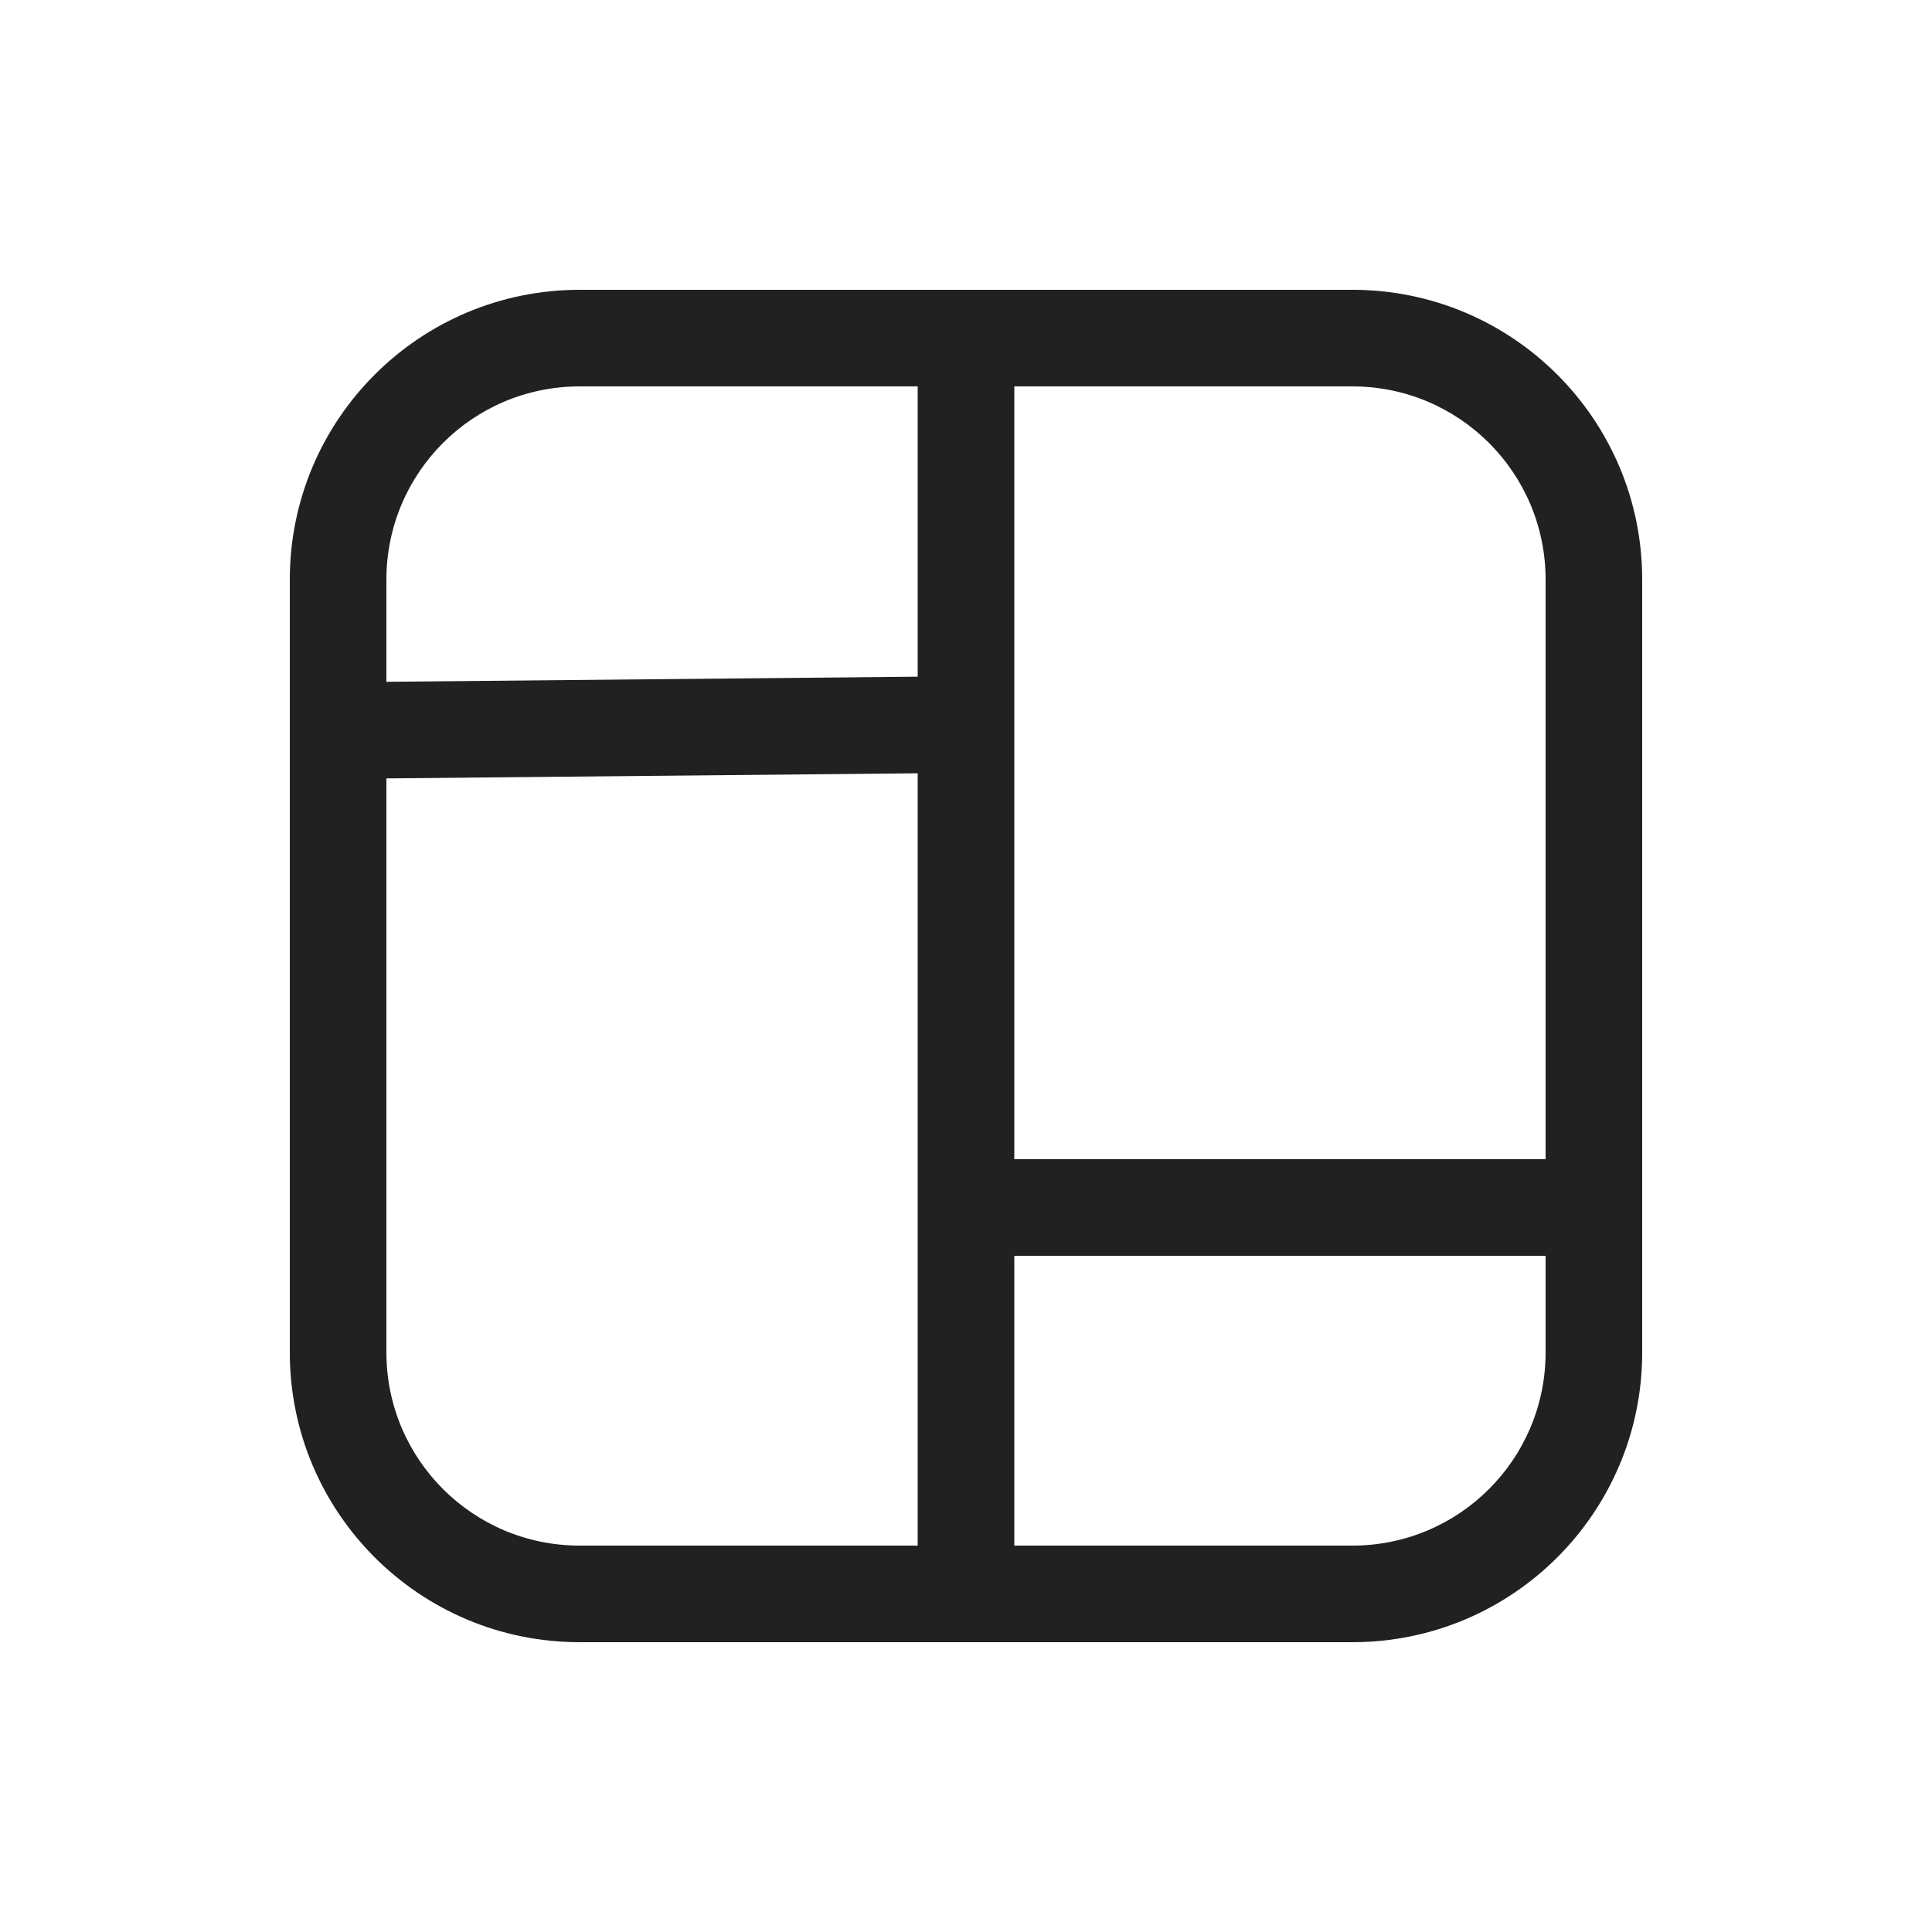 <svg width="20" height="20" viewBox="0 0 20 20" fill="none" xmlns="http://www.w3.org/2000/svg">
<path d="M3 6C3 4.343 4.343 3 6 3H14C15.657 3 17 4.343 17 6V14C17 15.657 15.657 17 14 17H6C4.343 17 3 15.657 3 14V6ZM6 4C4.895 4 4 4.895 4 6V7.058L9.5 7.005V4H6ZM10.5 4V12H16V6C16 4.895 15.105 4 14 4H10.5ZM16 13H10.5V16H14C15.105 16 16 15.105 16 14V13ZM9.5 16V8.005L4 8.058V14C4 15.105 4.895 16 6 16H9.5Z" fill="#212121"/>
</svg>
